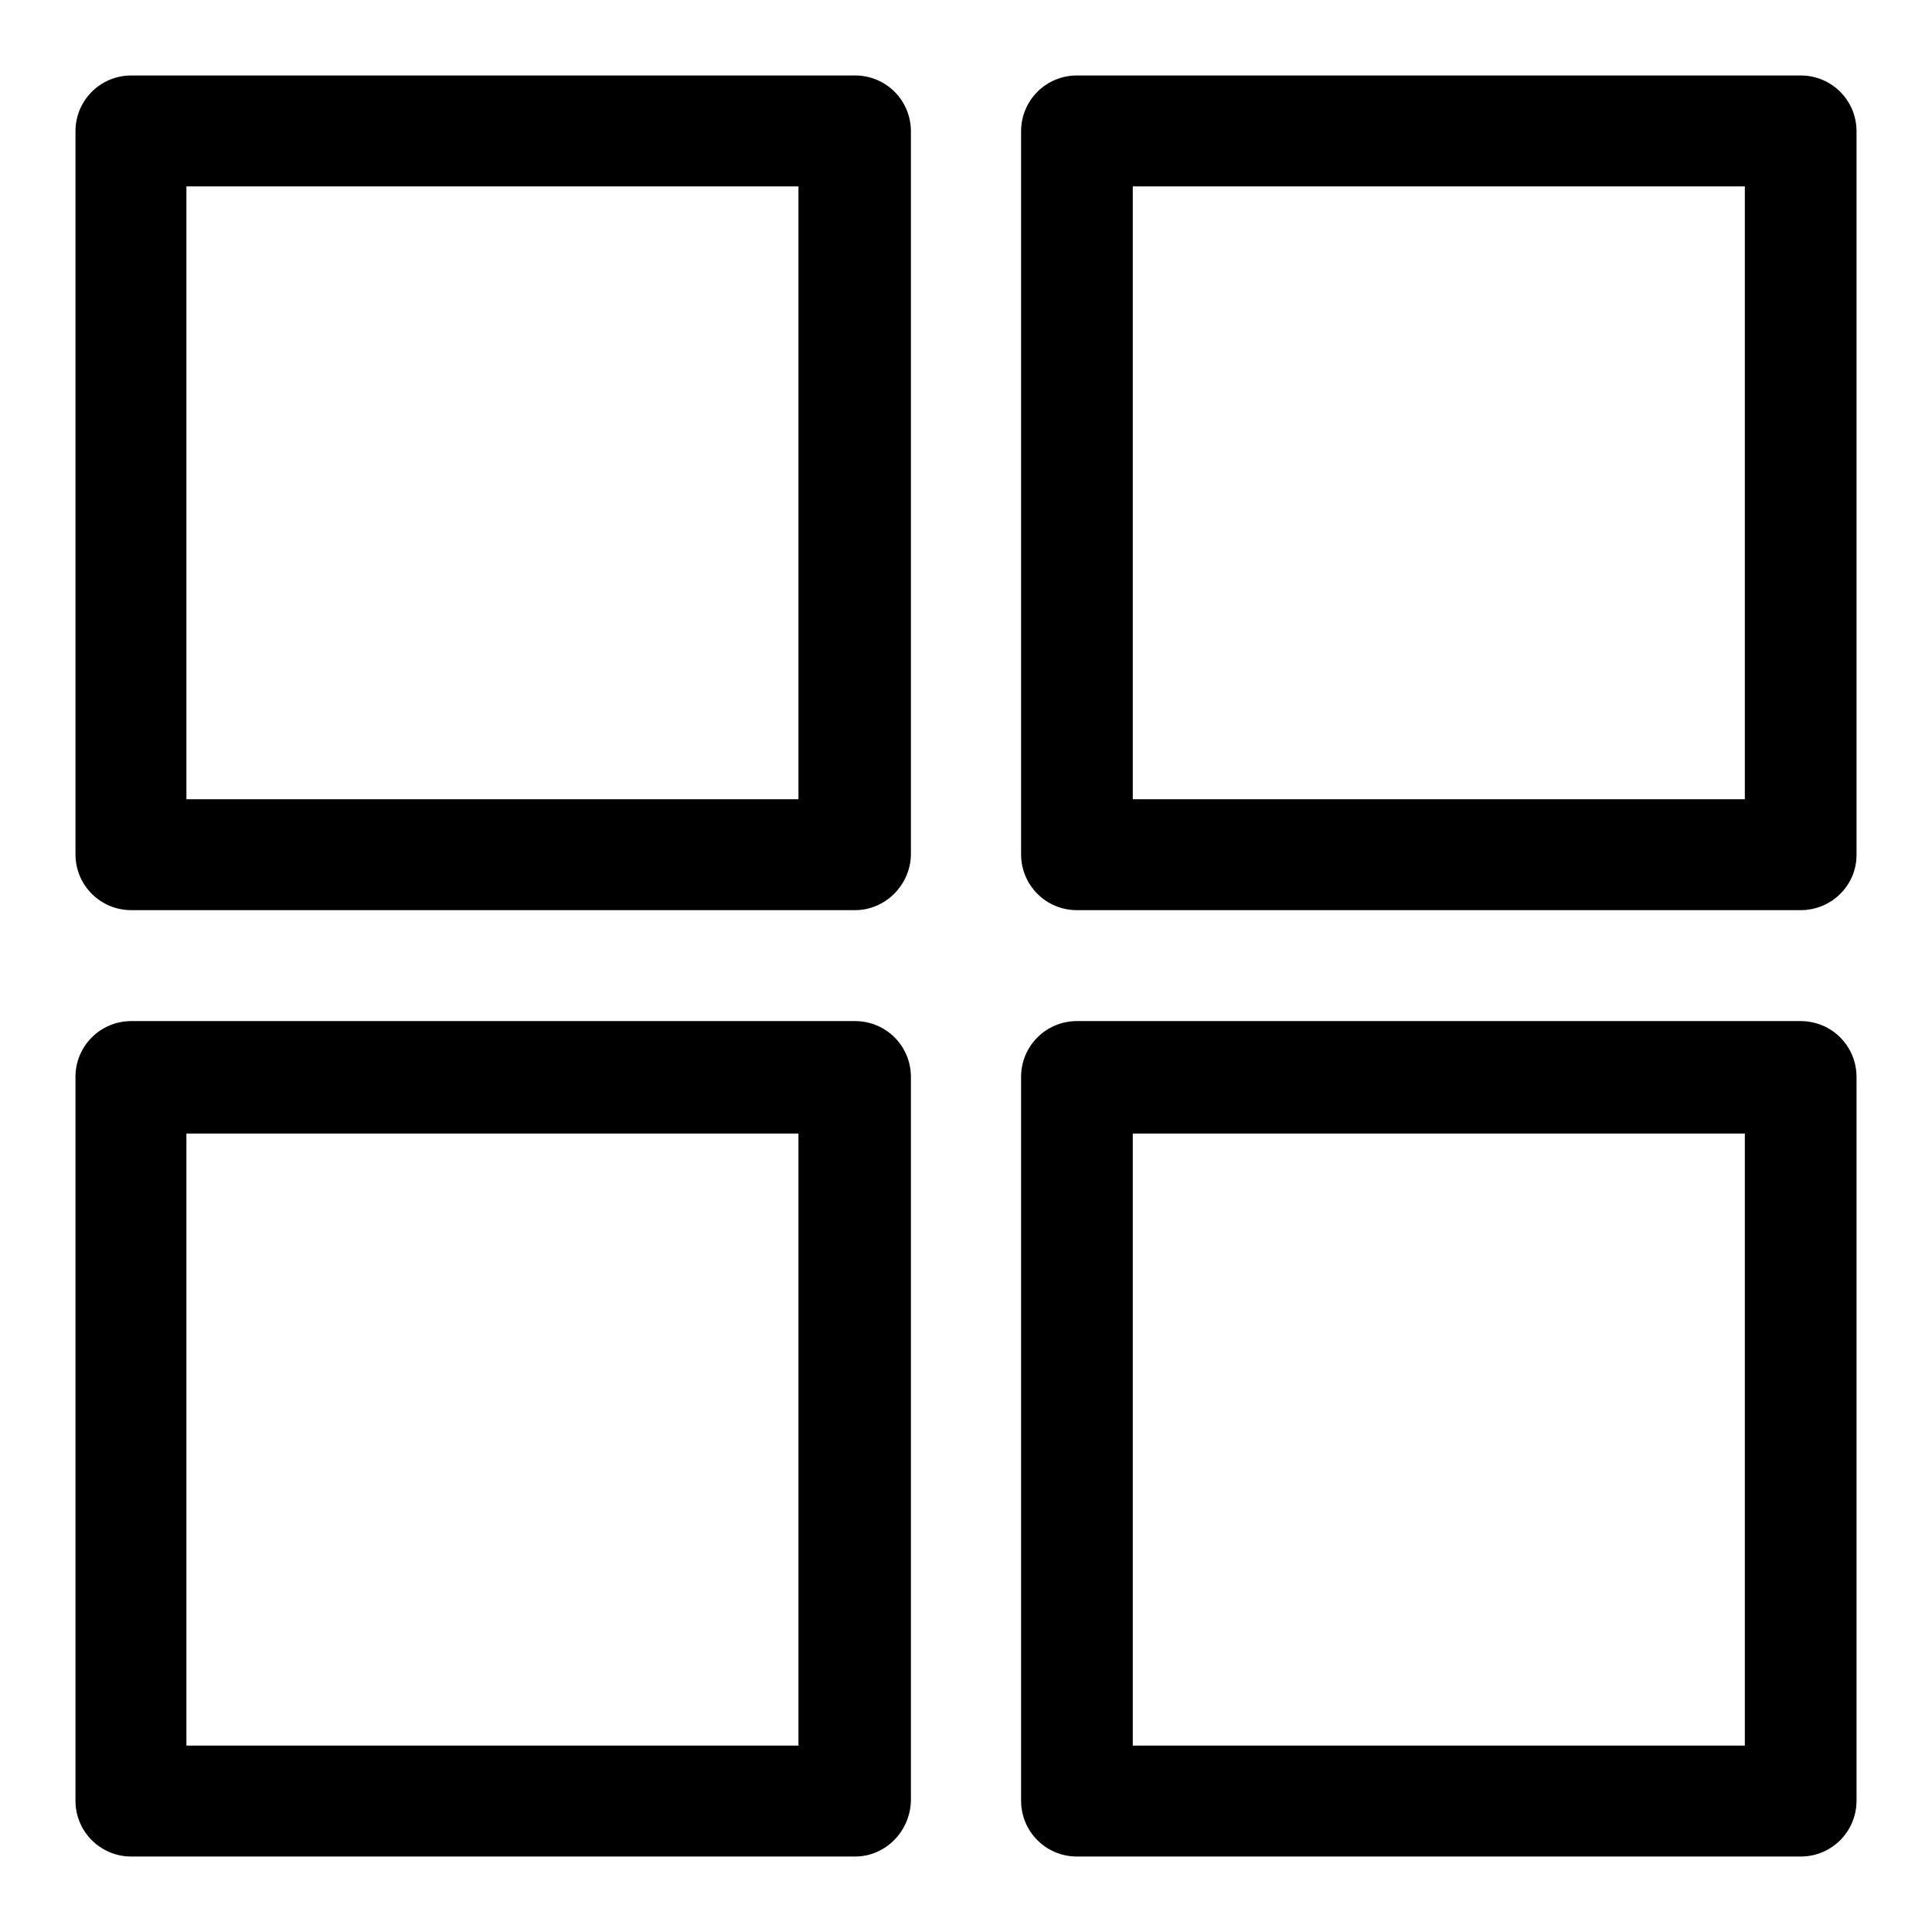 <?xml version="1.0" encoding="utf-8"?>
<!-- Svg Vector Icons : http://www.onlinewebfonts.com/icon -->
<!DOCTYPE svg PUBLIC "-//W3C//DTD SVG 1.1//EN" "http://www.w3.org/Graphics/SVG/1.1/DTD/svg11.dtd">
<svg version="1.1" xmlns="http://www.w3.org/2000/svg" xmlns:xlink="http://www.w3.org/1999/xlink" x="0px" y="0px" viewBox="0 0 256 256" enable-background="new 0 0 256 256" xml:space="preserve">
<g> <path fill="#000000" d="M113.3,120.6H17.4c-4.1,0-7.4-3.3-7.4-7.4V17.4c0-4.1,3.3-7.4,7.4-7.4h95.9c4.1,0,7.4,3.3,7.4,7.4v95.9 C120.6,117.3,117.3,120.6,113.3,120.6z M24.7,105.9h81.1V24.7H24.7V105.9z M113.3,246H17.4c-4.1,0-7.4-3.3-7.4-7.4v-95.9 c0-4.1,3.3-7.4,7.4-7.4h95.9c4.1,0,7.4,3.3,7.4,7.4v95.9C120.6,242.7,117.3,246,113.3,246z M24.7,231.3h81.1v-81.1H24.7V231.3z  M238.6,120.6h-95.9c-4.1,0-7.4-3.3-7.4-7.4V17.4c0-4.1,3.3-7.4,7.4-7.4h95.9c4.1,0,7.4,3.3,7.4,7.4v95.9 C246,117.3,242.7,120.6,238.6,120.6z M150.1,105.9h81.1V24.7h-81.1V105.9z M238.6,246h-95.9c-4.1,0-7.4-3.3-7.4-7.4v-95.9 c0-4.1,3.3-7.4,7.4-7.4h95.9c4.1,0,7.4,3.3,7.4,7.4v95.9C246,242.7,242.7,246,238.6,246z M150.1,231.3h81.1v-81.1h-81.1V231.3z"/></g>
</svg>